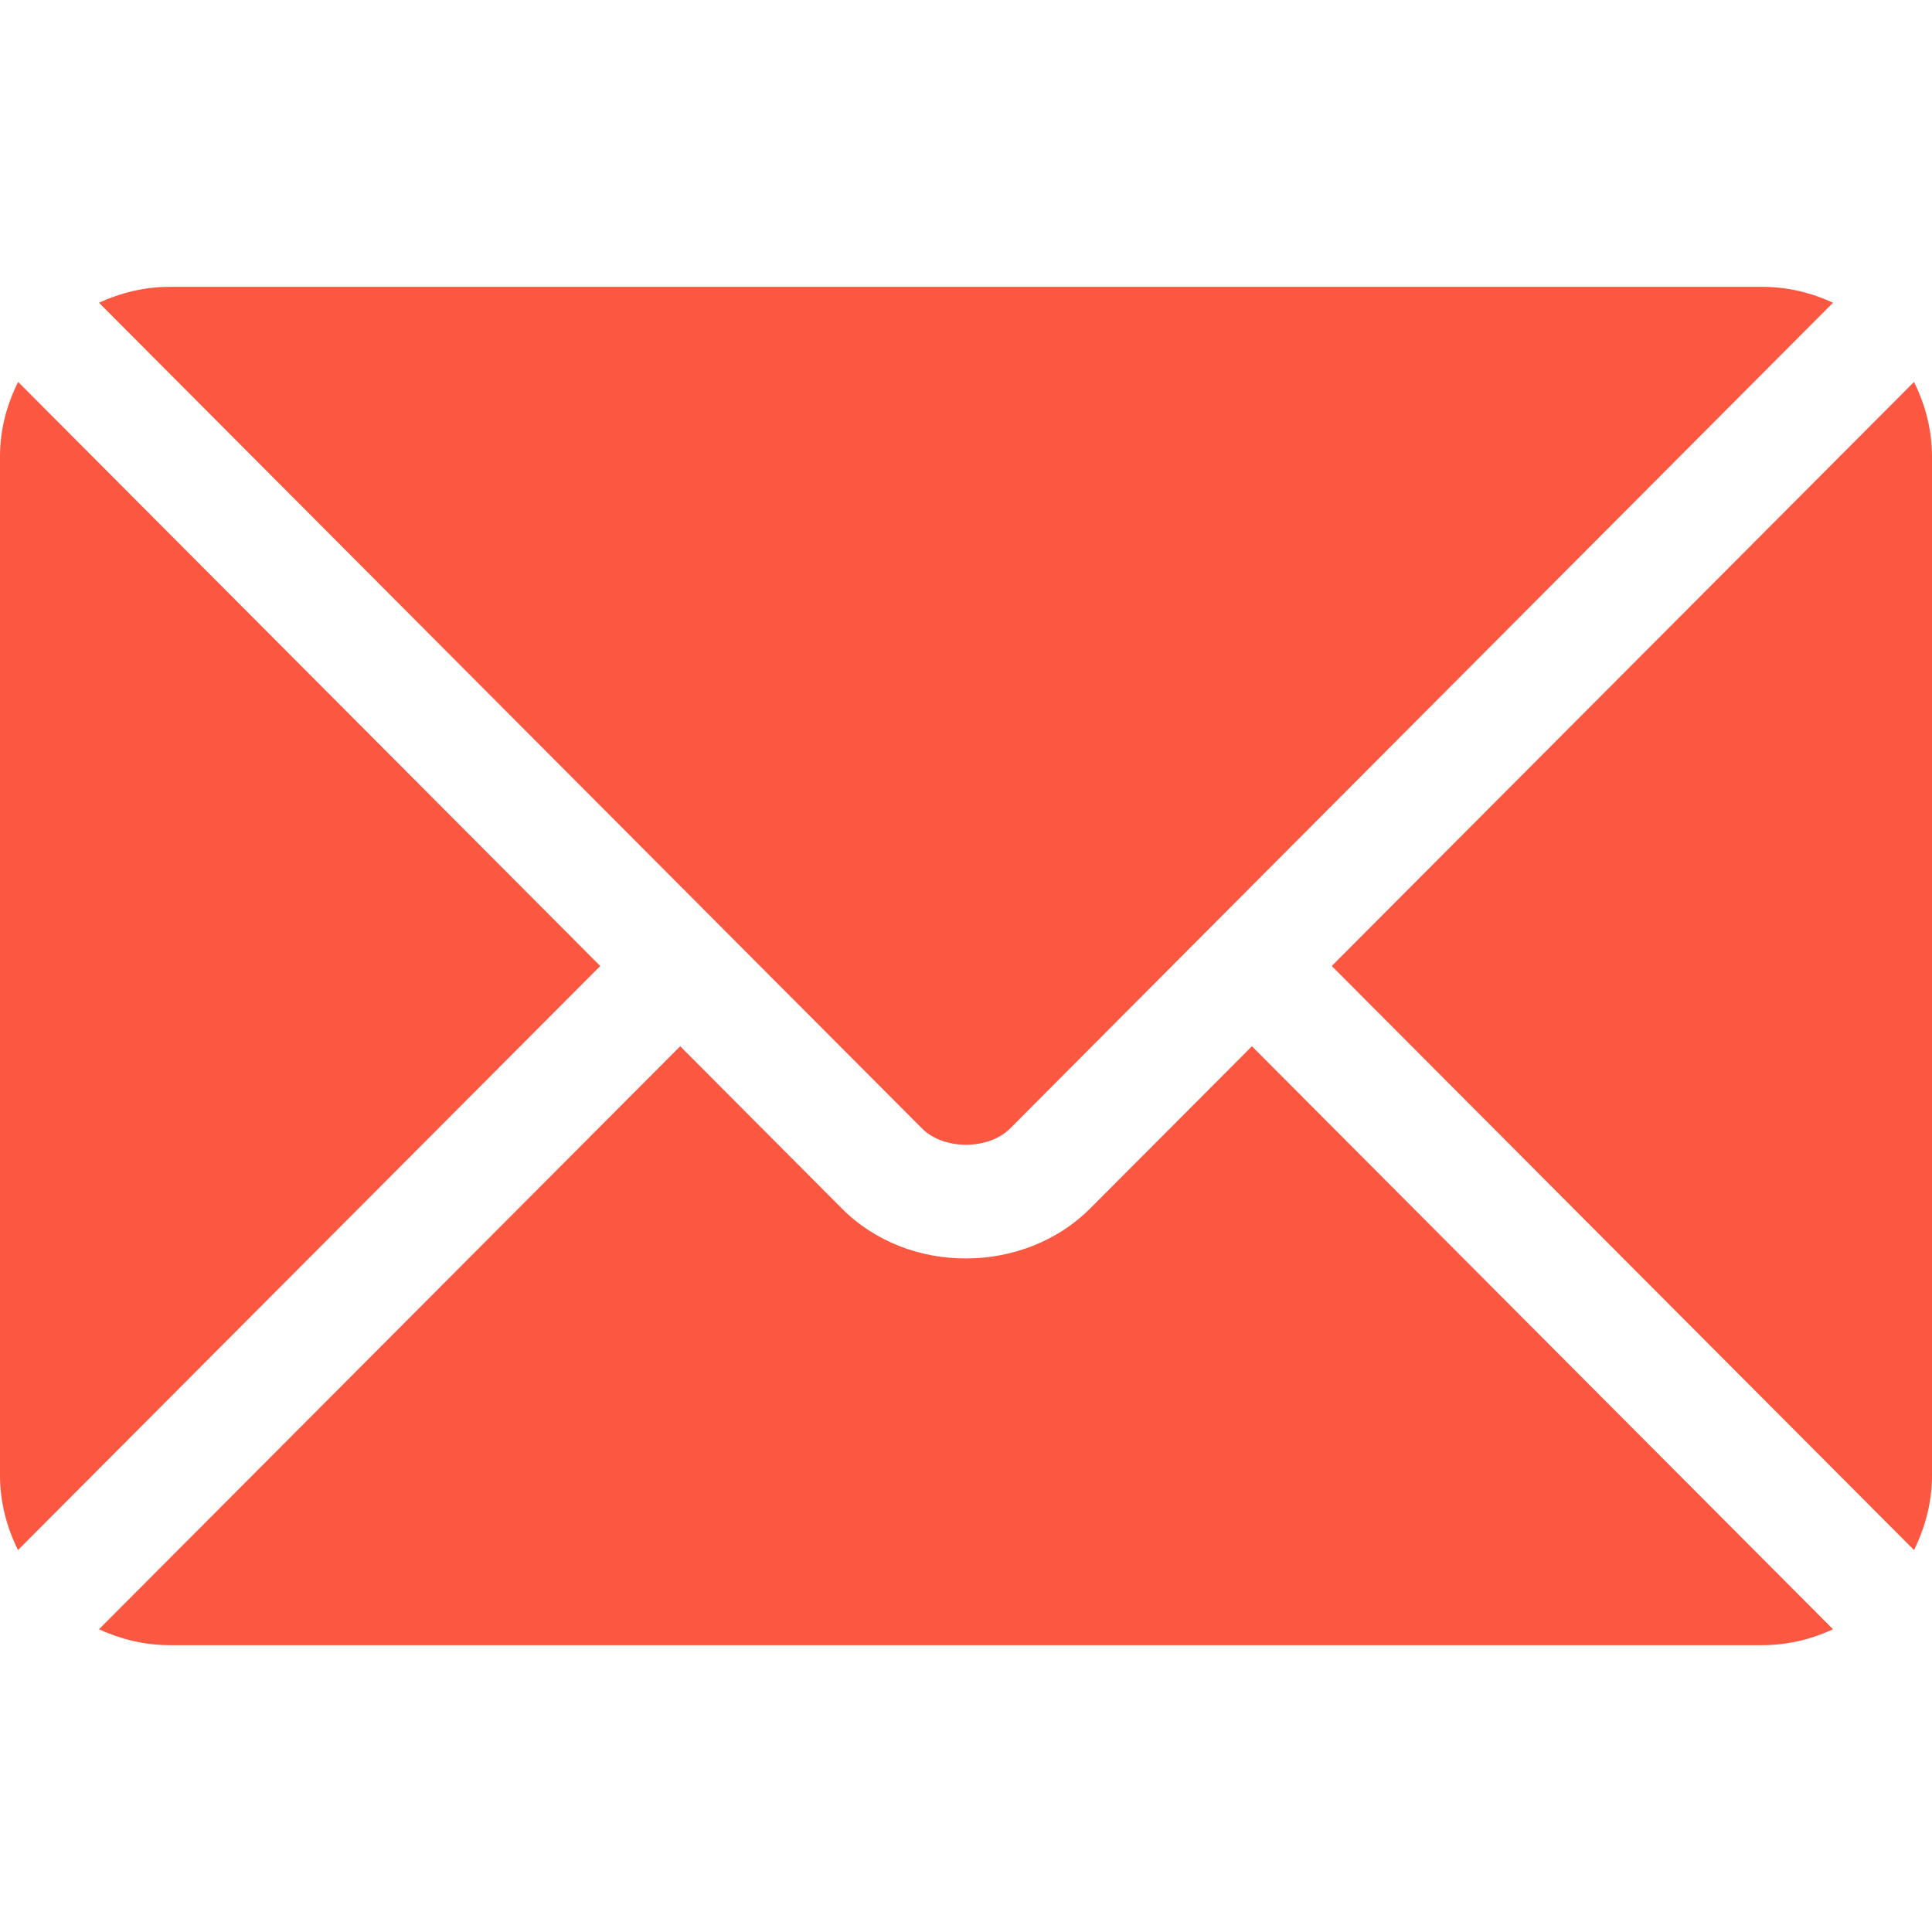 <svg width="13" height="13" viewBox="0 0 13 13" fill="none" xmlns="http://www.w3.org/2000/svg">
<g clip-path="url(#clip0_142_55)">
<path d="M8.424 7.04L7.335 8.132C6.893 8.575 6.116 8.585 5.665 8.132L4.577 7.04L0.666 10.963C0.812 11.03 0.972 11.07 1.143 11.07H11.857C12.028 11.07 12.189 11.03 12.334 10.963L8.424 7.04Z" fill="#FB5741"/>
<path d="M11.857 1.93H1.143C0.972 1.93 0.812 1.97 0.666 2.037L4.845 6.23C4.845 6.23 4.845 6.23 4.846 6.23C4.846 6.231 4.846 6.231 4.846 6.231L6.205 7.594C6.349 7.739 6.651 7.739 6.796 7.594L8.154 6.231C8.154 6.231 8.154 6.231 8.155 6.23C8.155 6.23 8.155 6.23 8.155 6.23L12.334 2.037C12.189 1.97 12.028 1.93 11.857 1.93Z" fill="#FB5741"/>
<path d="M0.122 2.57C0.046 2.722 0 2.891 0 3.072V9.928C0 10.109 0.046 10.278 0.121 10.43L4.039 6.5L0.122 2.57Z" fill="#FB5741"/>
<path d="M12.879 2.57L8.961 6.5L12.879 10.43C12.954 10.278 13 10.109 13 9.928V3.072C13 2.891 12.954 2.722 12.879 2.57Z" fill="#FB5741"/>
</g>
<defs>
<clipPath id="clip0_142_55">
<rect width="13" height="13" fill="white"/>
</clipPath>
</defs>
</svg>
